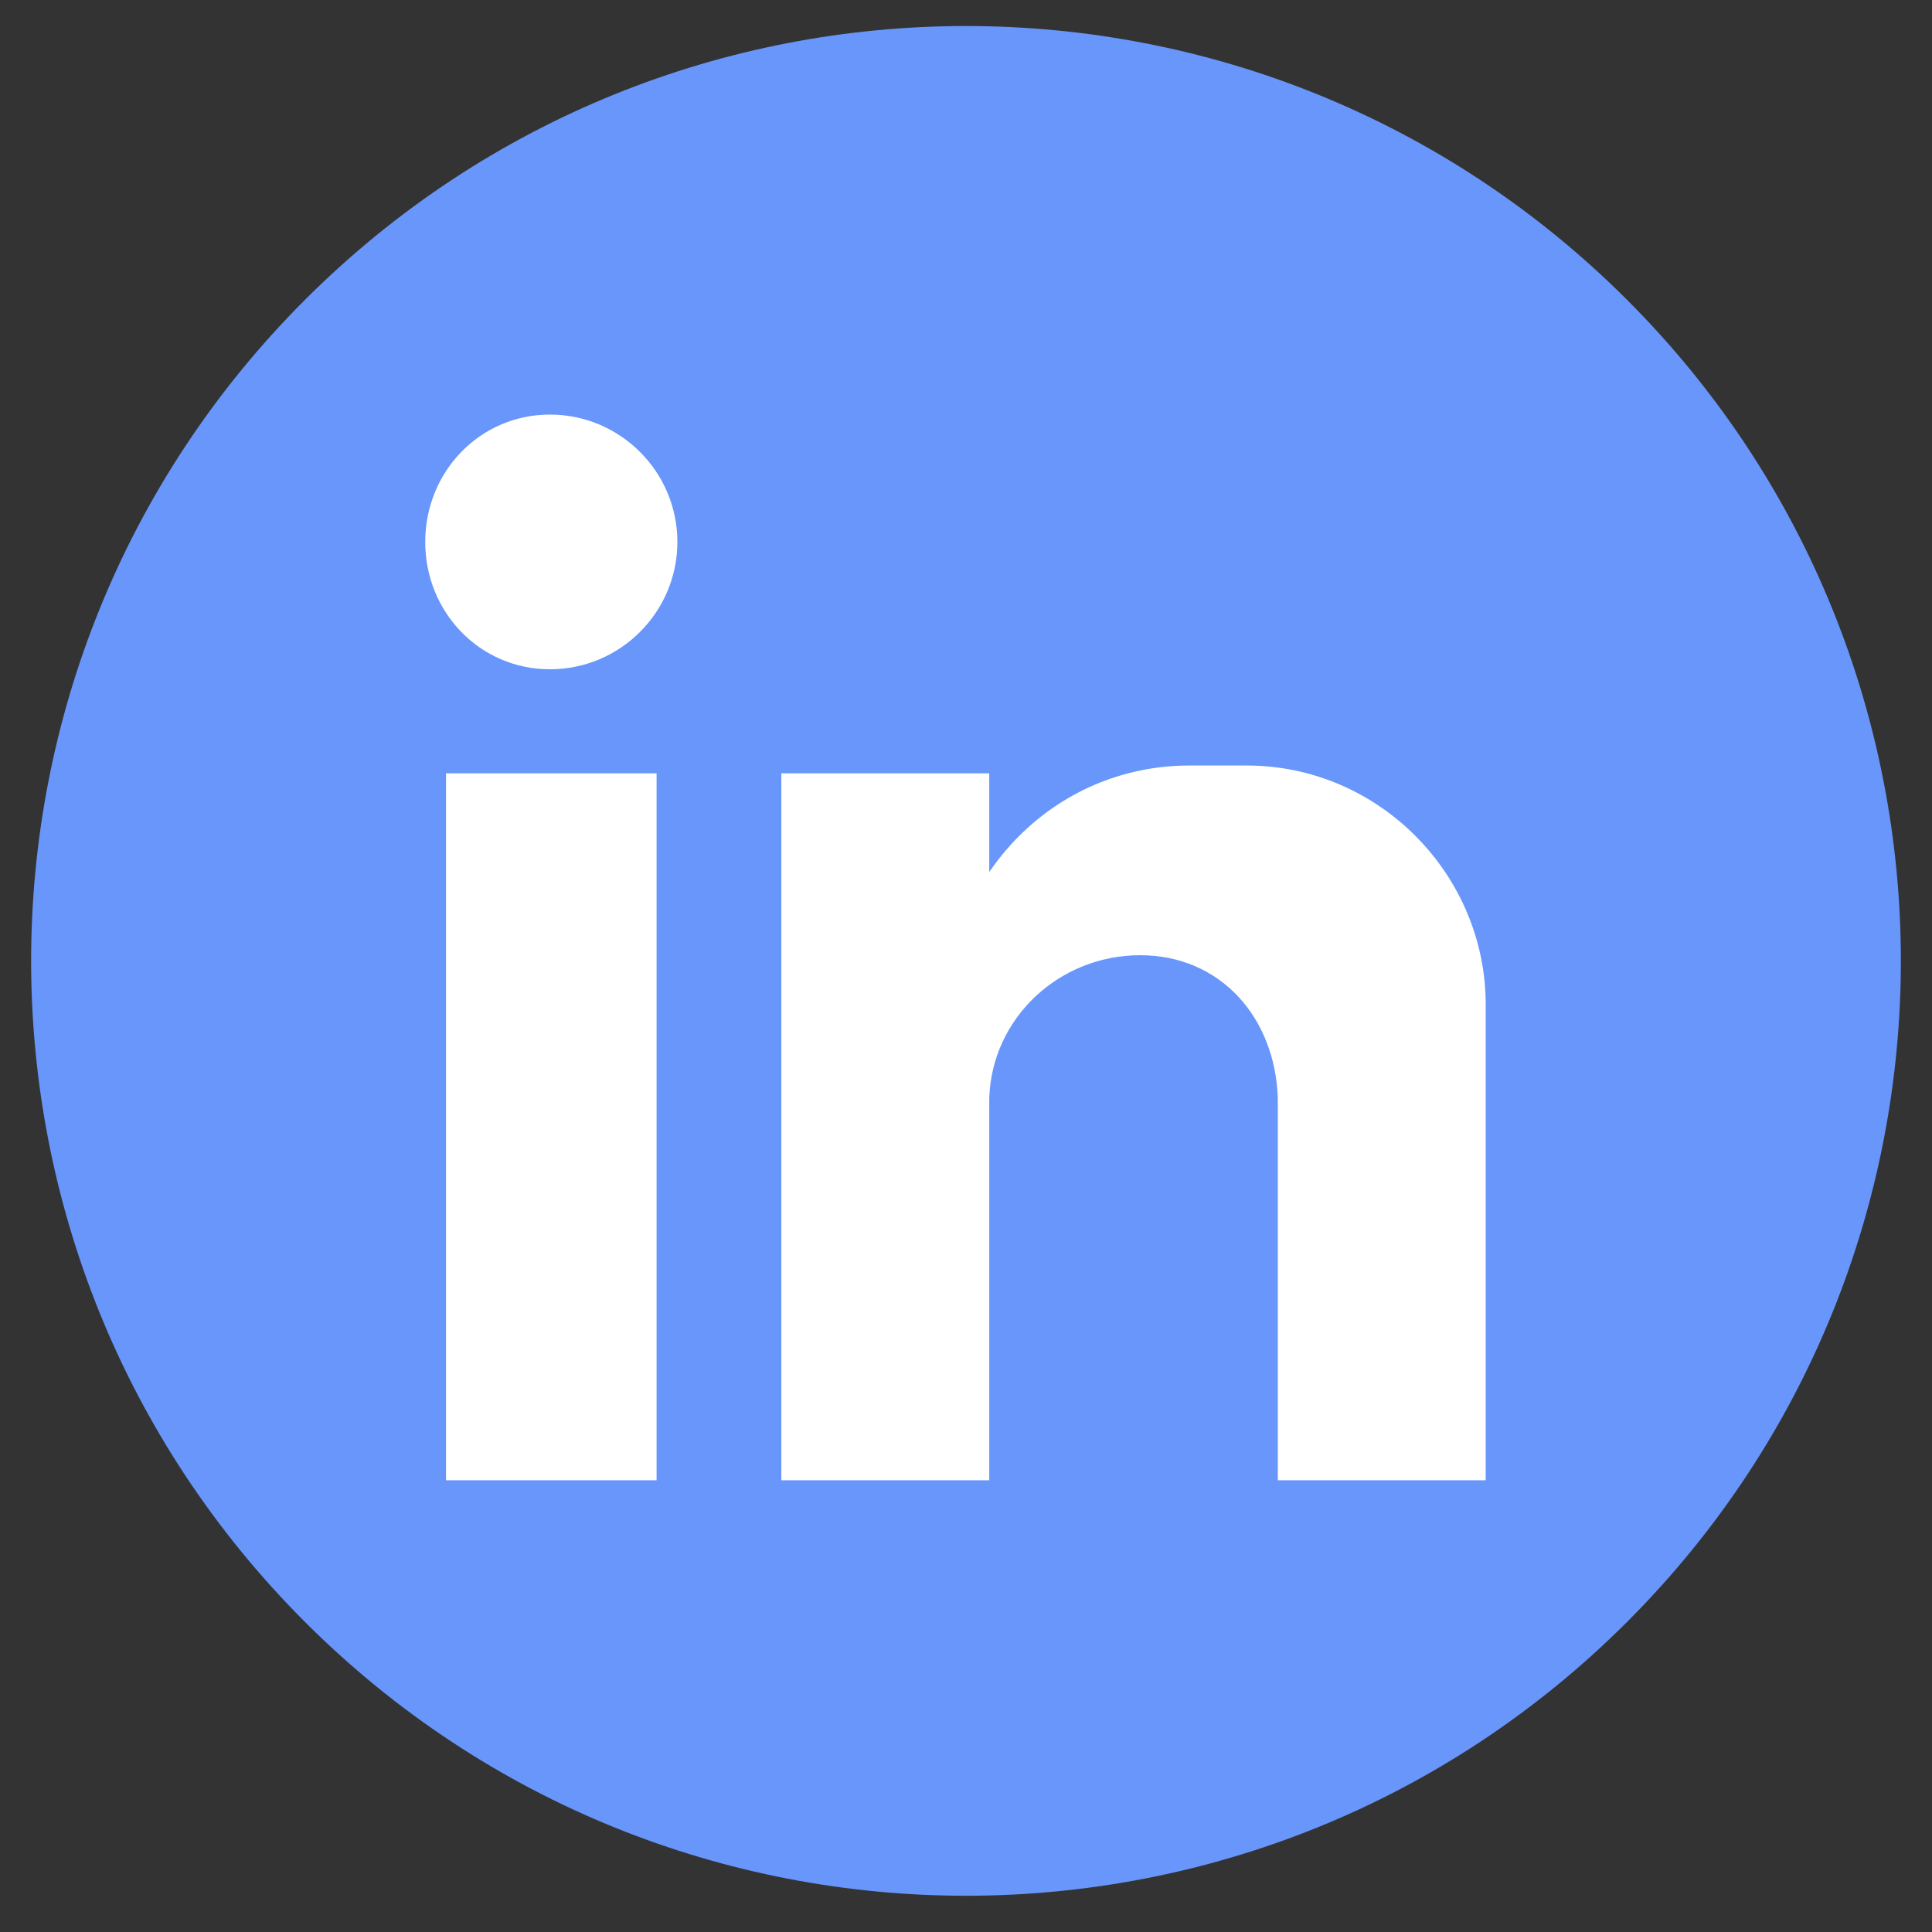 <svg width="31" height="31" viewBox="0 0 31 31" fill="none" xmlns="http://www.w3.org/2000/svg">
<rect x="0" y="0" width="31" height="31" fill="#333333" stroke="none"/>
<g clip-path="url(#clip0_1327_12939)">
<path d="M26.107 26.025C31.965 20.167 31.965 10.669 26.107 4.811C20.249 -1.047 10.751 -1.047 4.893 4.811C-0.965 10.669 -0.965 20.167 4.893 26.025C10.751 31.883 20.249 31.883 26.107 26.025Z" fill="#6896FB"/>
<path fill-rule="evenodd" clip-rule="evenodd" d="M7.157 12.408H10.535V23.752H7.157V12.408ZM8.825 6.652C9.951 6.652 10.869 7.57 10.869 8.696C10.869 9.822 9.951 10.739 8.825 10.739C7.699 10.739 6.823 9.822 6.823 8.696C6.823 7.57 7.699 6.652 8.825 6.652ZM12.537 12.408H15.873V13.993C16.583 12.95 17.75 12.283 19.085 12.283H20.002C22.129 12.283 23.839 14.035 23.839 16.119V23.752H20.503V22.709V17.621C20.461 16.328 19.585 15.327 18.293 15.327C17 15.327 15.915 16.328 15.873 17.621V23.752H12.537V12.408Z" fill="white"/>
</g>
<defs>
<clipPath id="clip0_1327_12939">
<rect width="30" height="30" fill="white" transform="translate(0.5 0.418)"/>
</clipPath>
</defs>
</svg>
